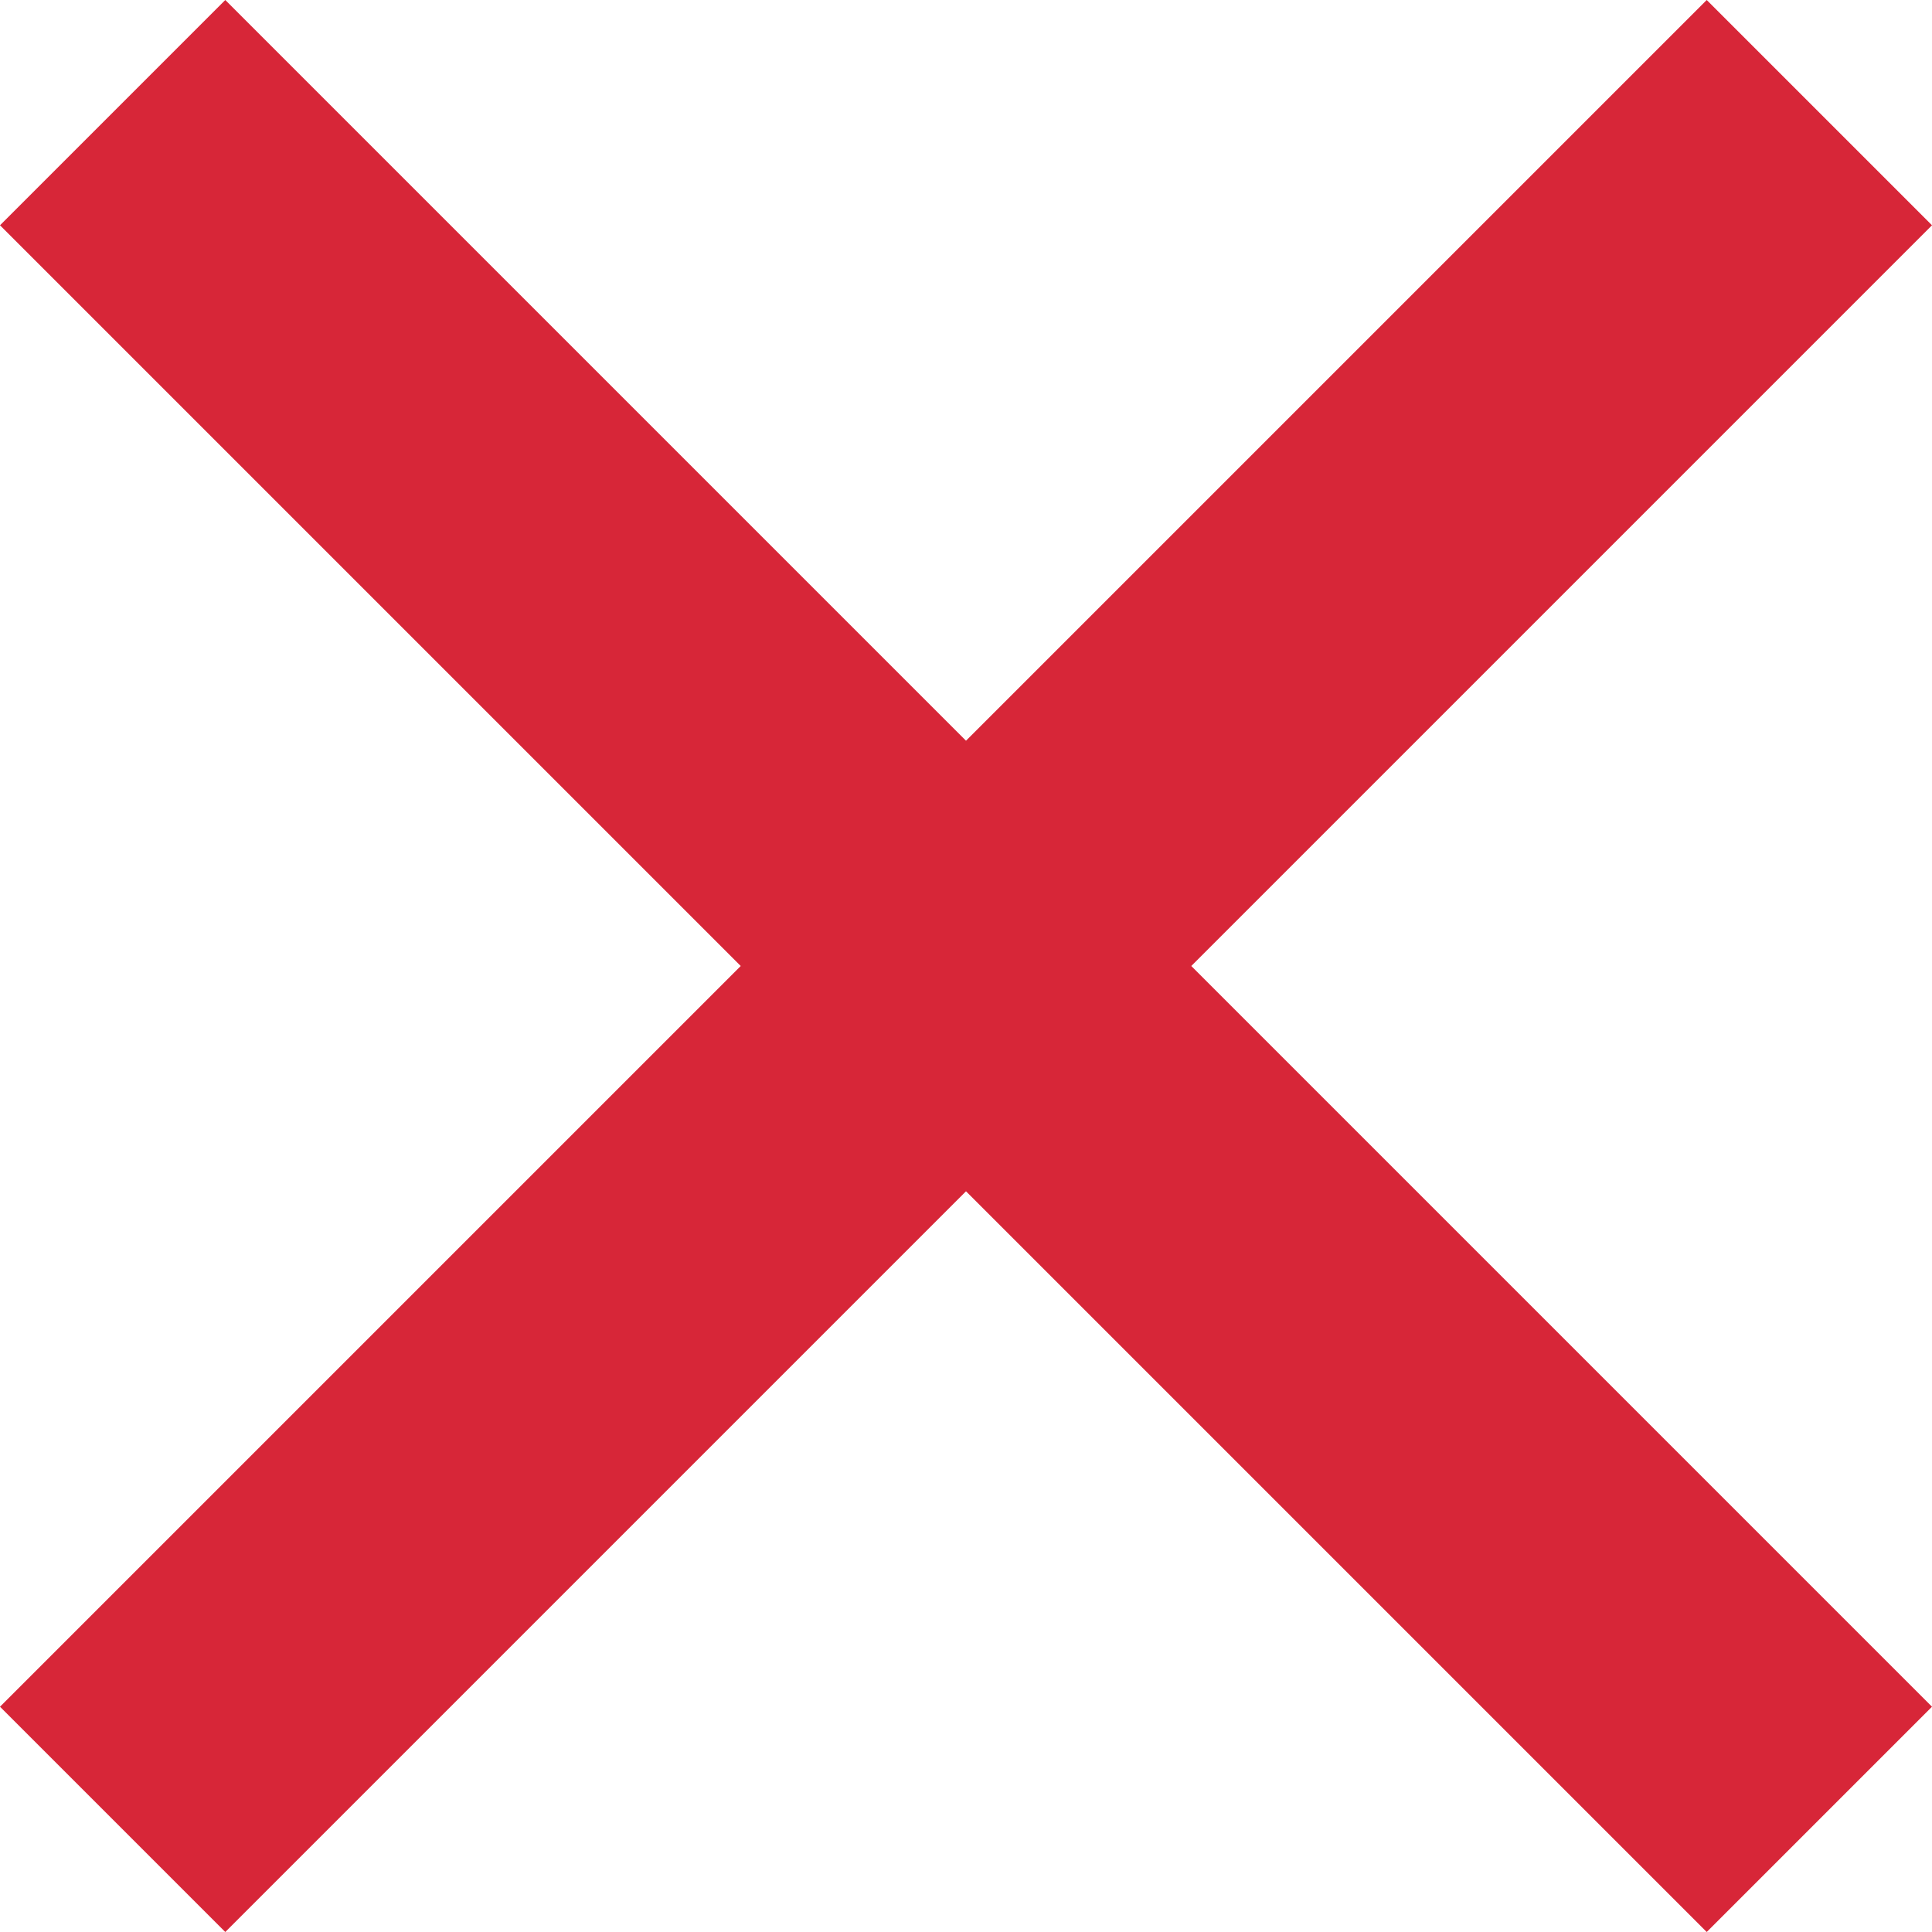 <svg xmlns="http://www.w3.org/2000/svg" id="Layer_2" data-name="Layer 2" viewBox="0 0 36.36 36.36"><defs><style>      .cls-1 {        fill: #d72638;      }    </style></defs><g id="Layer_1-2" data-name="Layer 1"><polygon class="cls-1" points="36.36 4.24 32.12 0 18.18 13.94 4.24 0 0 4.24 13.94 18.18 0 32.12 4.24 36.36 18.18 22.42 32.12 36.36 36.36 32.12 22.42 18.18 36.36 4.24"></polygon></g></svg>